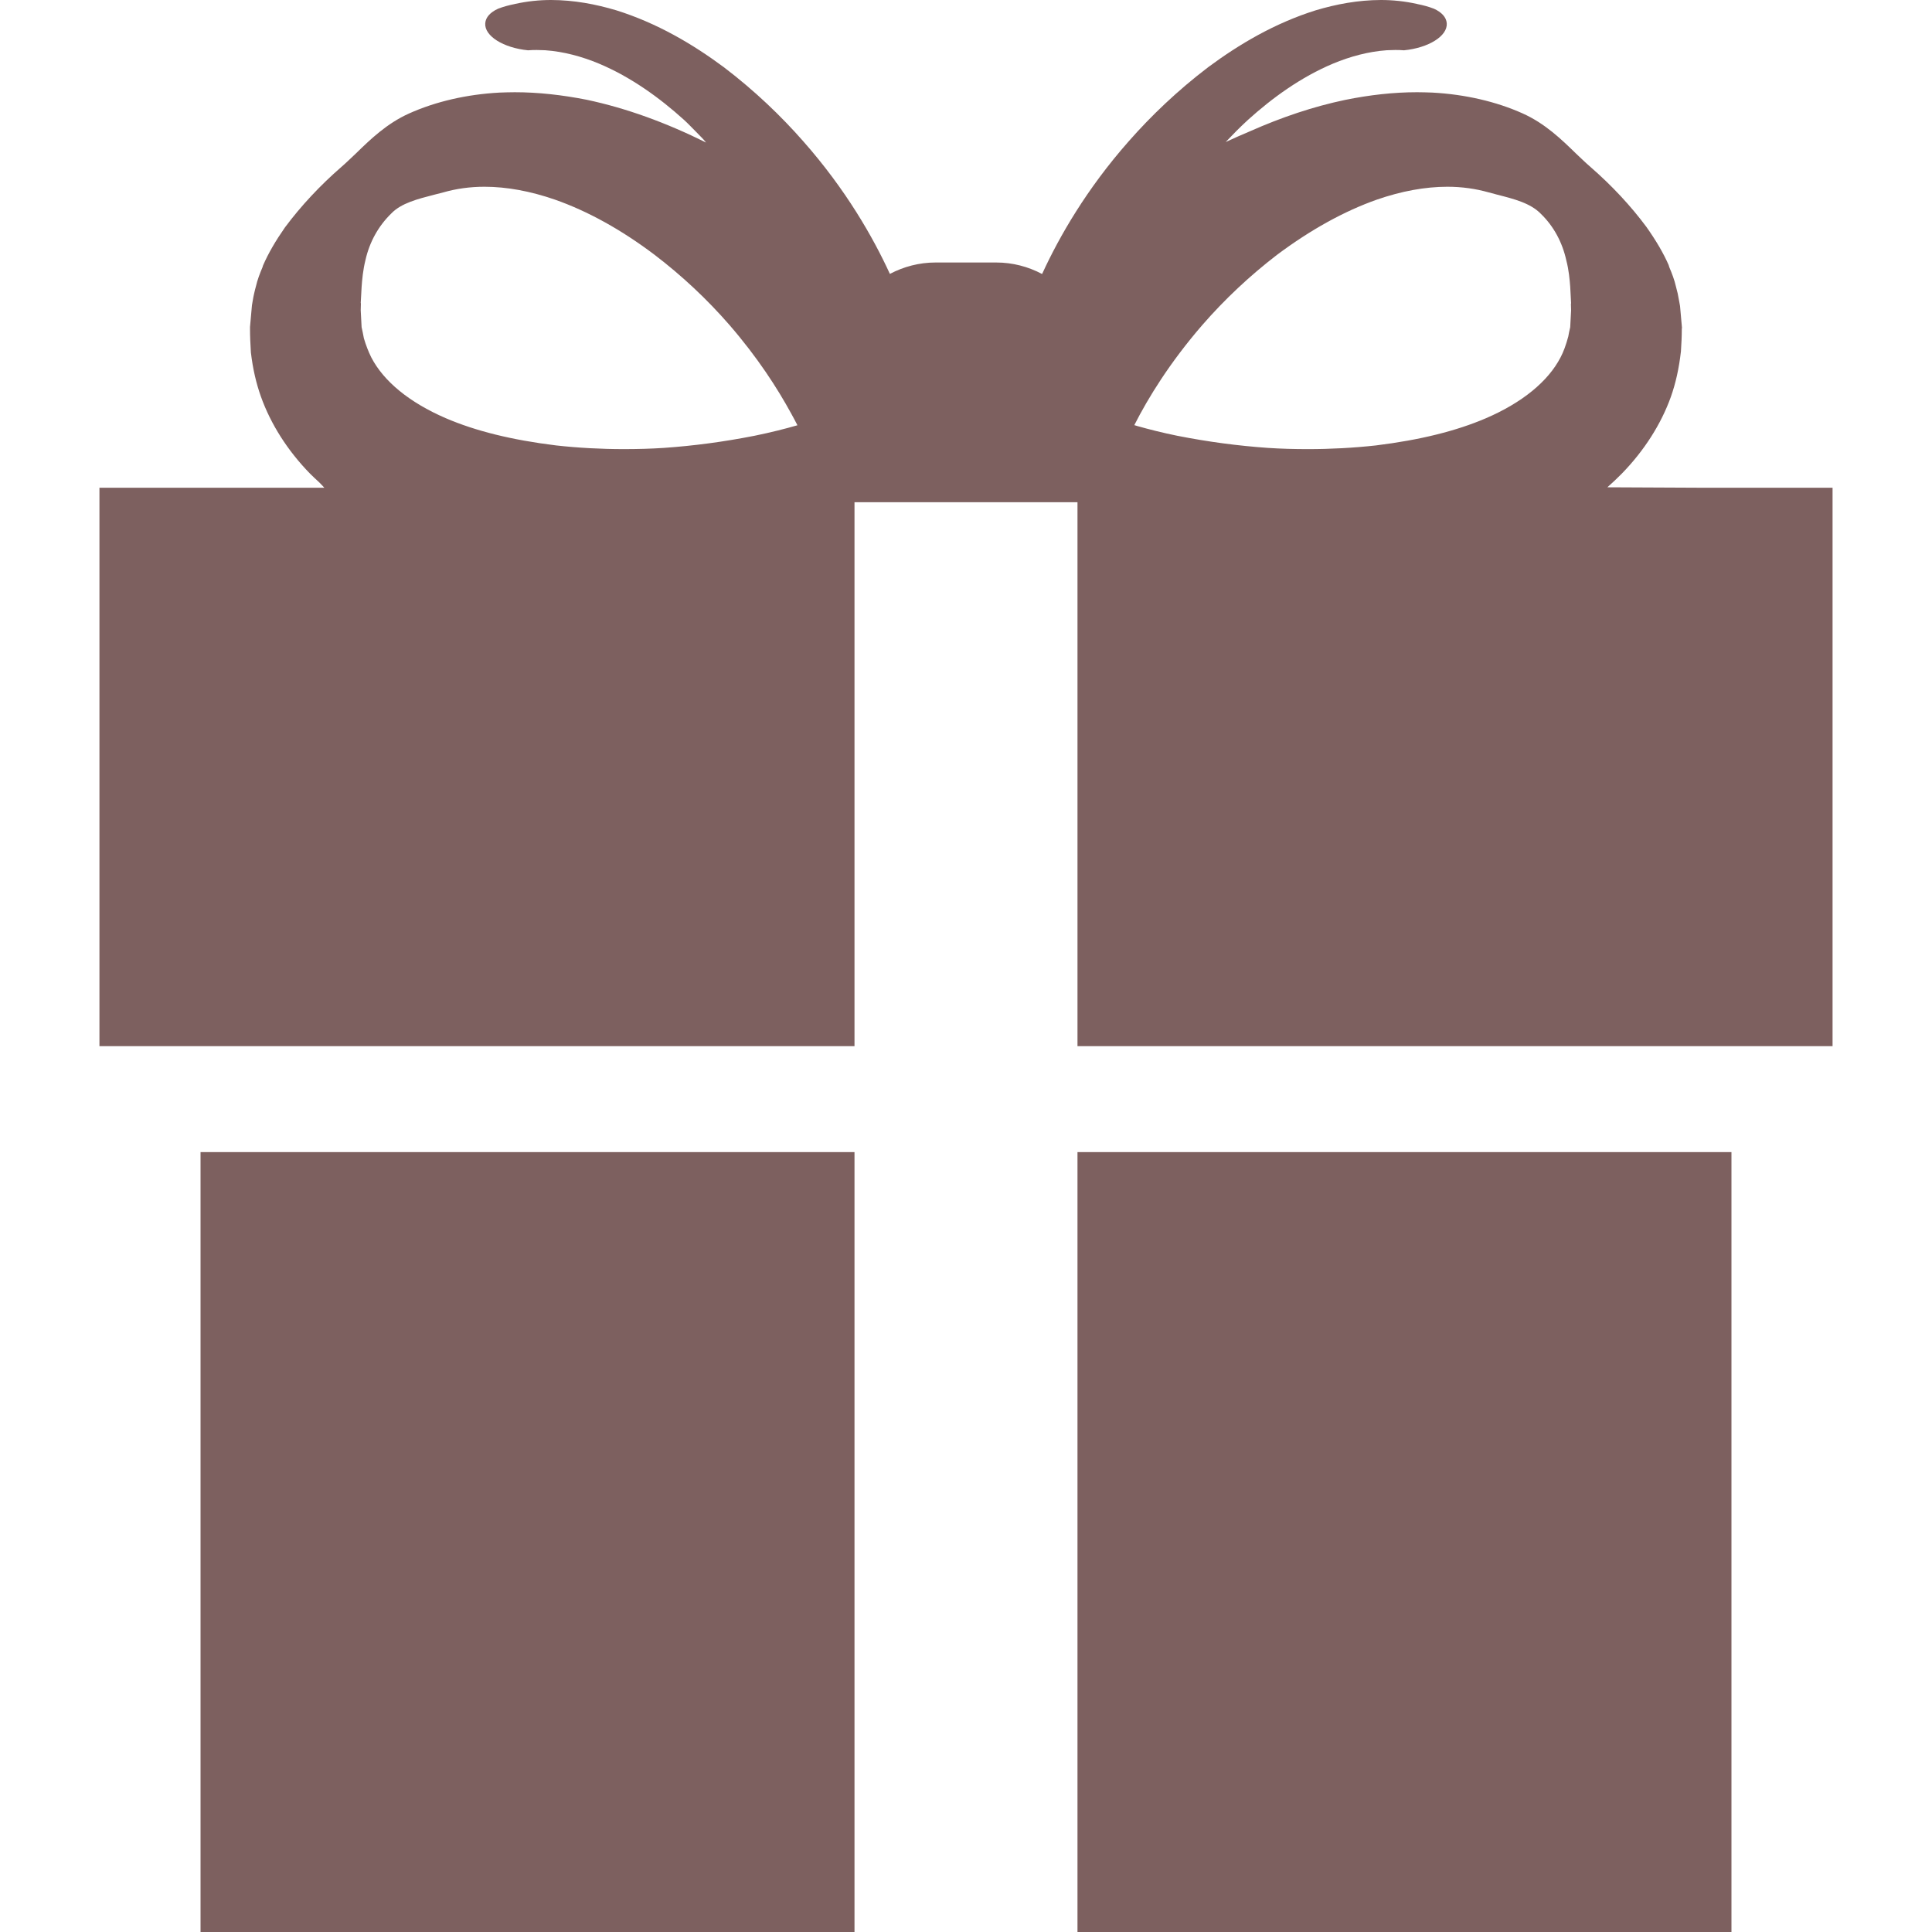 <!--?xml version="1.0" encoding="utf-8"?-->
<!-- Generator: Adobe Illustrator 18.1.1, SVG Export Plug-In . SVG Version: 6.00 Build 0)  -->

<svg version="1.1" id="_x31_0" xmlns="http://www.w3.org/2000/svg" xmlns:xlink="http://www.w3.org/1999/xlink" x="0px" y="0px" viewBox="0 0 512 512" style="width: 48px; height: 48px; opacity: 1;" xml:space="preserve">
<style type="text/css">
	.st0{fill:#374149;}
</style>
<g>
	<path class="st0" d="M451.408,129.258l-25.441-0.121c1.328-1.18,2.609-2.379,3.801-3.594c5.961-6.106,10.434-13.133,13.038-20.398
		c1.258-3.586,2.141-7.45,2.657-12.012c0.137-2.004,0.23-4.008,0.23-6.008l0.046-0.234l-0.511-5.774l-0.141-0.793l-0.278-1.488
		c-0.094-0.699-0.281-1.402-0.465-2.098l-0.187-0.742c-0.418-1.863-1.118-3.637-1.77-5.172l-0.187-0.606
		c-1.395-3.168-3.305-6.426-5.867-10.058c-4.145-5.59-9.176-10.988-14.856-15.926c-1.305-1.118-2.511-2.328-3.82-3.539
		c-3.817-3.726-8.195-7.965-14.106-10.621c-7.035-3.164-15.324-5.074-23.984-5.539c-1.352-0.047-2.699-0.094-4.051-0.094
		c-6.102,0-12.481,0.699-19.094,2.046c-8.367,1.758-16.695,4.551-25.176,8.309c-2.121,0.898-4.254,1.828-6.426,2.84
		c1.875-1.977,3.805-3.942,5.875-5.84c6.523-5.902,14.117-11.382,22.566-14.934c4.578-1.906,9.394-3.203,14.242-3.546
		c1.516-0.074,3.028-0.114,4.559,0.015c6.542-0.641,11.586-3.793,11.343-7.156c-0.117-1.622-1.371-2.938-3.394-3.863
		c-1.438-0.555-2.902-0.942-4.402-1.238c-0.042-0.039-0.086-0.035-0.121-0.031C372.322,0.332,369.104,0,365.943,0
		c-6.027,0.016-11.82,1.102-17.293,2.742c-10.859,3.406-20.281,8.992-28.469,15.062c-8.141,6.195-15.164,12.926-21.07,19.652
		c-11.148,12.626-18.343,25.18-22.828,34.902c-0.035,0.078-0.09,0.176-0.125,0.25c-3.676-1.954-7.832-3.043-12.125-3.043H247.92
		c-4.282,0-8.422,1.086-12.09,3.023c-4.477-9.754-11.715-22.414-22.946-35.133C206.982,30.73,199.959,24,191.818,17.805
		c-8.187-6.07-17.61-11.656-28.469-15.062C157.877,1.102,152.084,0.016,146.053,0c-3.156,0-6.375,0.332-9.543,1.043
		c-0.039-0.004-0.078-0.008-0.121,0.031c-1.496,0.297-2.965,0.683-4.402,1.238c-2.023,0.926-3.278,2.242-3.394,3.863
		c-0.242,3.363,4.801,6.515,11.347,7.156c1.524-0.129,3.039-0.09,4.551-0.015c4.847,0.343,9.668,1.64,14.246,3.546
		c8.449,3.551,16.042,9.031,22.566,14.934c1.125,1.031,2.133,2.114,3.191,3.172c0.875,0.93,1.836,1.793,2.625,2.805
		c-10.707-5.313-21.114-9.094-31.59-11.328c-6.614-1.305-12.993-2.004-19.094-2.004c-1.352,0-2.699,0.046-4.051,0.094
		c-8.66,0.465-16.953,2.375-23.984,5.539c-5.914,2.656-10.29,6.894-14.11,10.621c-1.305,1.211-2.516,2.422-3.817,3.539
		c-5.683,4.938-10.71,10.336-14.949,16.019c-2.469,3.539-4.379,6.797-5.821,10.106l-0.14,0.465c-0.653,1.535-1.352,3.309-1.77,5.172
		l-0.188,0.695c-0.187,0.699-0.324,1.446-0.465,2.051l-0.371,2.141l-0.515,5.777v0.465c0,2,0.094,4.004,0.234,6.286
		c0.512,4.332,1.394,8.148,2.656,11.687c2.606,7.313,7.078,14.34,13.039,20.446c0.726,0.742,1.539,1.465,2.32,2.195
		c0.489,0.504,0.969,0.957,1.454,1.519H26.354V277.25h199.328h0.61l0,0h0.16V133.086h59.074h0.019V277.25h200.102V129.258H451.408z
		 M300.604,112.664c3.633-7.168,9.355-16.519,18.054-26.566c5.914-6.797,12.57-13.039,19.789-18.582
		c8.848-6.61,17.742-11.547,26.454-14.618c6.472-2.238,12.758-3.406,18.671-3.406c3.821,0,7.497,0.516,10.946,1.496l2.282,0.606
		c4.374,1.118,8.847,2.234,11.594,5.122c3.309,3.21,5.637,7.449,6.707,12.339c0.652,2.469,0.886,5.078,1.023,6.942l0.234,4.422
		l-0.047,0.047l0.047,1.77l-0.234,4.469c-0.23,0.977-0.418,1.863-0.512,2.469c-0.606,2.234-1.258,4.05-2.05,5.539
		c-3.305,6.382-10.149,11.969-19.742,16.113c-7.918,3.402-17.512,5.778-29.199,7.219c-5.914,0.652-11.969,0.976-18.019,0.976
		c-3.543,0-7.126-0.09-10.618-0.324c-7.871-0.554-15.695-1.582-23.984-3.211c-3.965-0.808-7.477-1.699-10.52-2.558
		C301.202,112.836,300.873,112.758,300.604,112.664z M211.33,112.699c-3.207,0.926-7.059,1.902-11.375,2.785
		c-8.289,1.63-16.114,2.657-23.985,3.211c-3.492,0.234-7.078,0.324-10.617,0.324c-6.054,0-12.106-0.324-17.973-0.976
		c-11.738-1.442-21.332-3.817-29.246-7.219c-9.594-4.144-16.438-9.73-19.742-16.113c-0.746-1.489-1.446-3.305-1.961-5.074
		c-0.188-0.977-0.371-1.957-0.602-2.934l-0.234-4.469l0.046-1.863l-0.046-0.047l0.234-4.238c0.137-1.953,0.371-4.562,1.023-7.171
		c1.07-4.75,3.398-8.989,6.844-12.34c2.609-2.746,7.078-3.863,11.41-4.981l2.375-0.606c3.398-0.98,7.078-1.496,10.898-1.496
		c5.914,0,12.199,1.168,18.672,3.406c8.754,3.07,17.649,8.008,26.406,14.618c7.262,5.542,13.922,11.785,19.836,18.582
		c7.527,8.695,12.726,16.805,16.371,23.477C210.221,110.617,210.814,111.641,211.33,112.699z" style="fill: rgb(125, 96, 95);"></path>
	<rect x="53.146" y="305.32" class="st0" width="173.305" height="206.68" style="fill: rgb(125, 96, 95);"></rect>
	<rect x="285.545" y="305.32" class="st0" width="173.309" height="206.68" style="fill: rgb(125, 96, 95);"></rect>
</g>
</svg>
